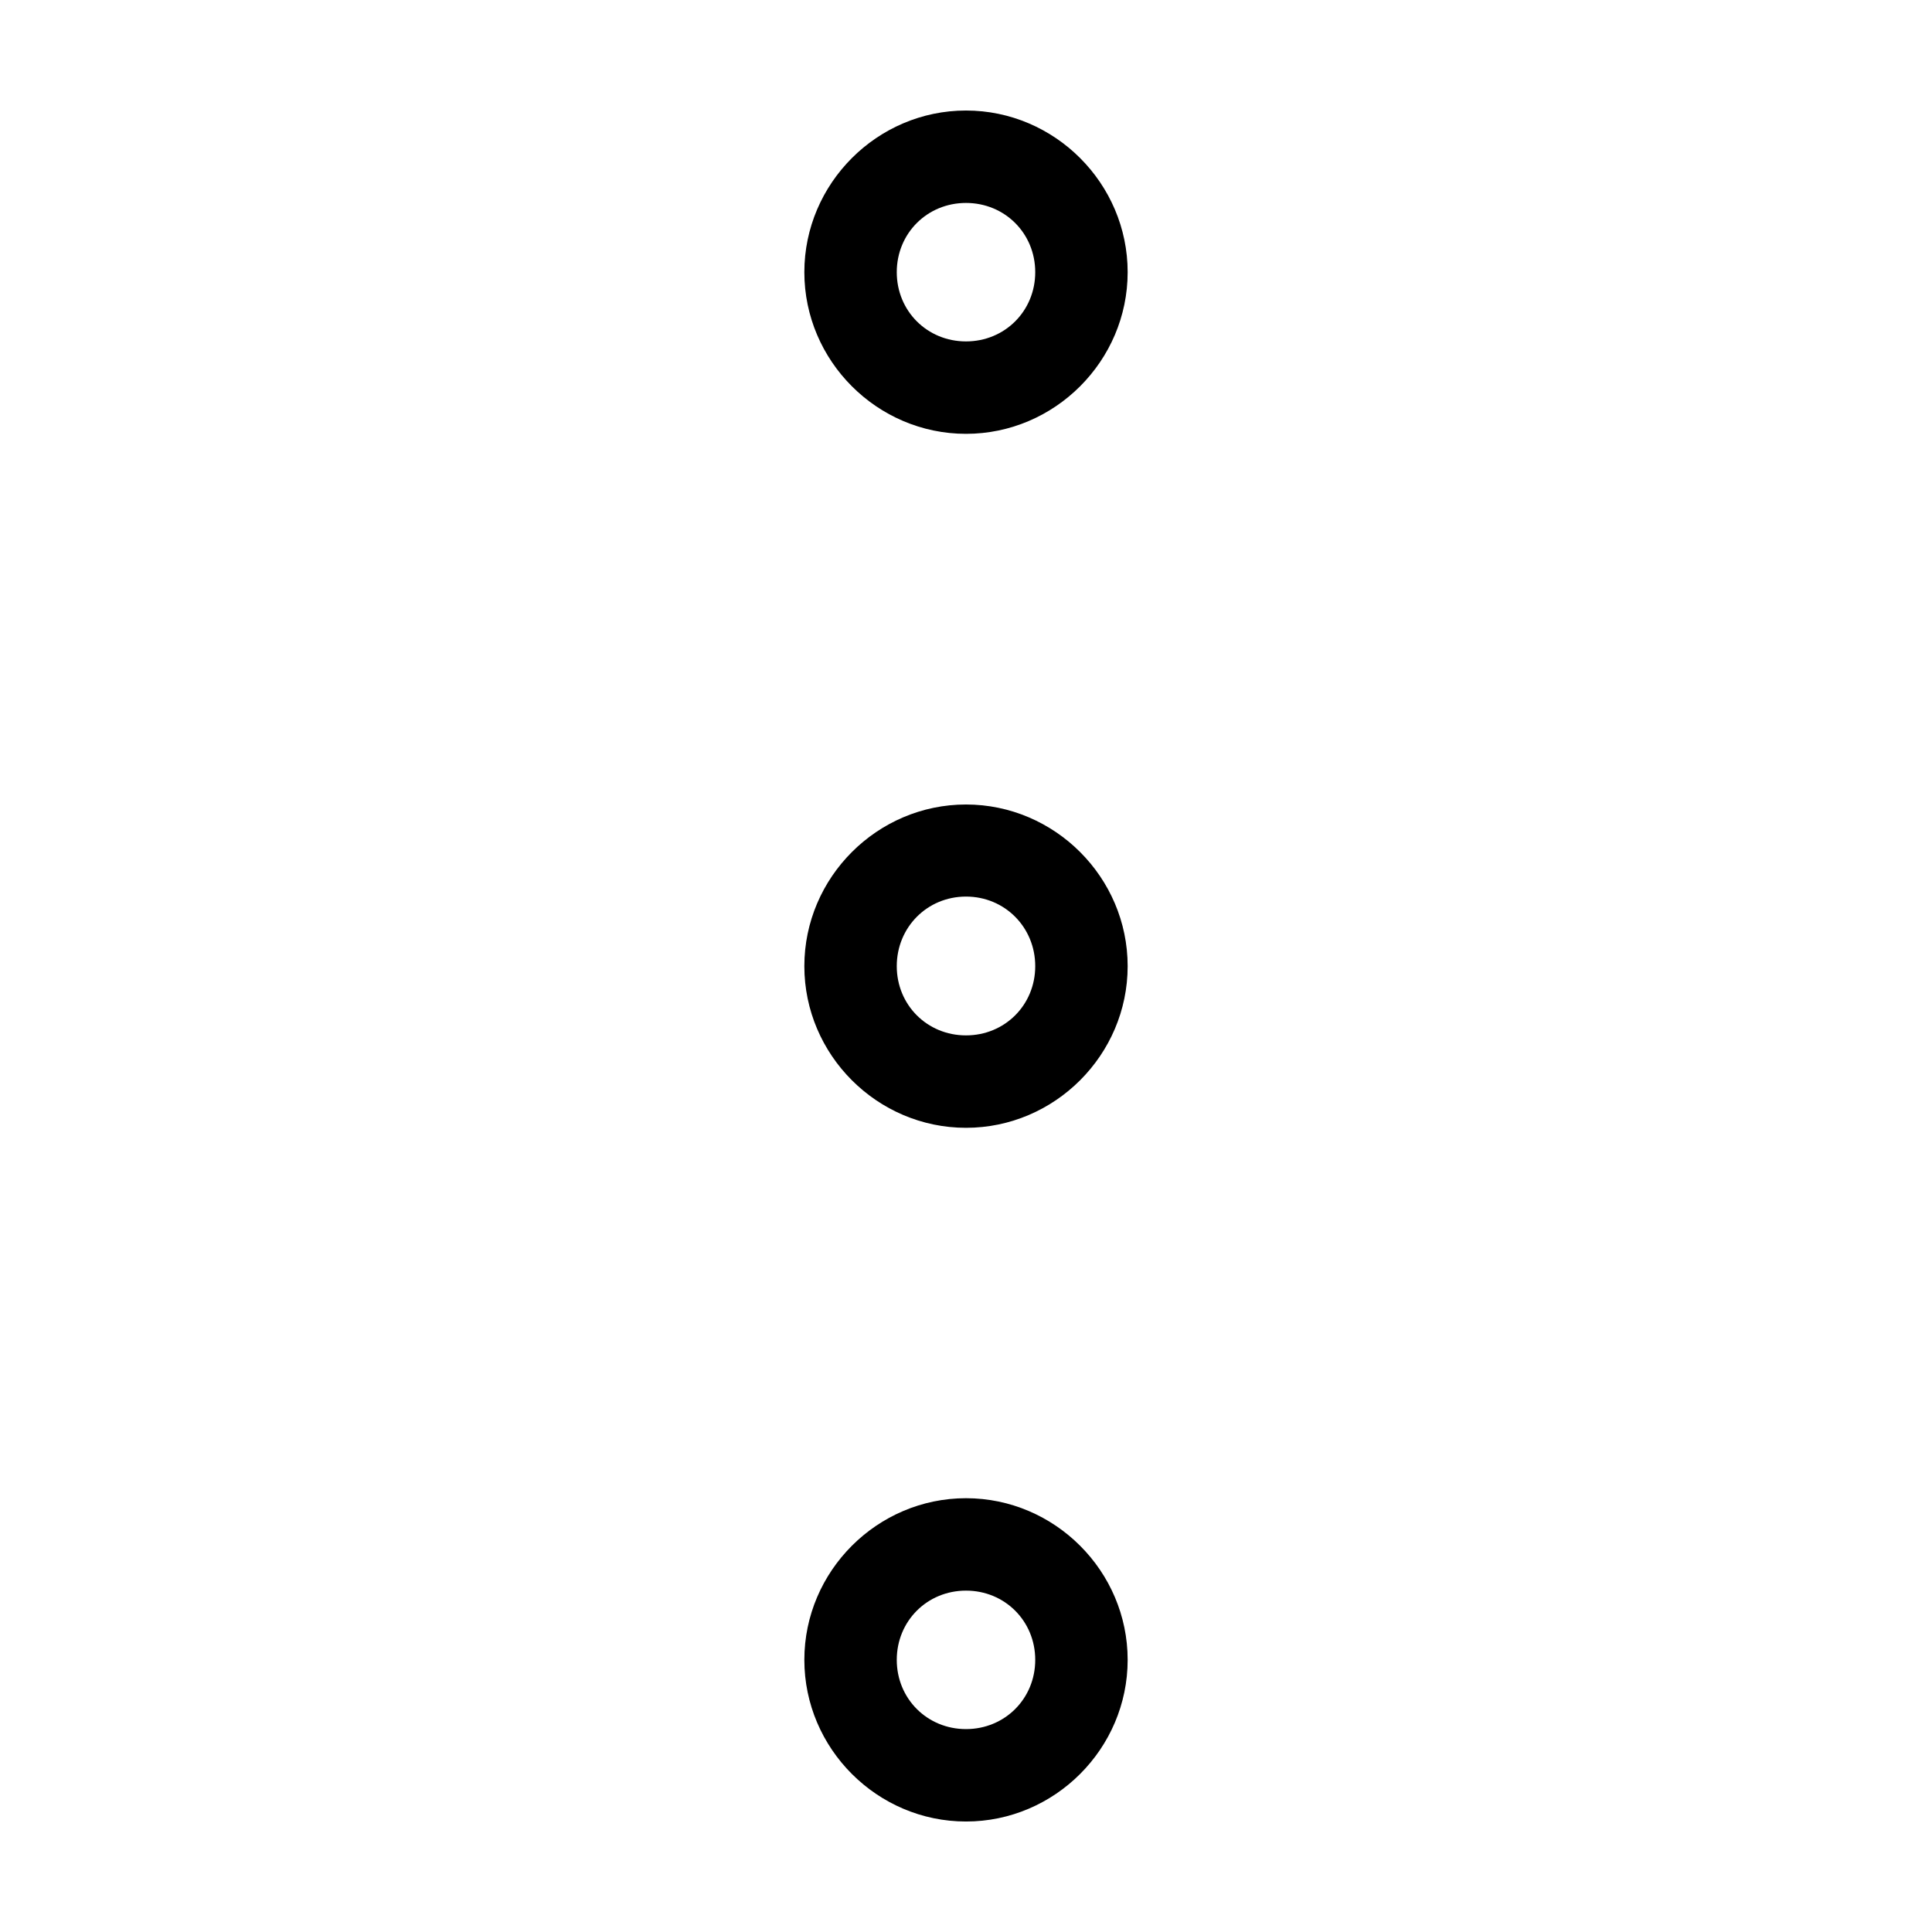 <?xml version="1.0" encoding="UTF-8"?>
<!-- Uploaded to: SVG Repo, www.svgrepo.com, Generator: SVG Repo Mixer Tools -->
<svg fill="#000000" width="800px" height="800px" version="1.1" viewBox="144 144 512 512" xmlns="http://www.w3.org/2000/svg">
 <g>
  <path d="m400 173.29c-23.52 0-42.84 19.32-42.84 42.84 0 23.523 19.316 42.84 42.84 42.84 23.52 0 42.84-19.316 42.84-42.84 0-23.52-19.316-42.84-42.84-42.84zm0 24.492c10.289 0 18.348 8.059 18.348 18.348s-8.059 18.348-18.348 18.348-18.348-8.059-18.348-18.348 8.059-18.348 18.348-18.348z"/>
  <path d="m400 357.2c-23.52 0-42.84 19.32-42.84 42.84 0 23.523 19.316 42.84 42.84 42.84 23.52 0 42.84-19.316 42.84-42.84 0-23.52-19.316-42.84-42.84-42.84zm0 24.402c10.289 0 18.348 8.148 18.348 18.438 0 10.289-8.059 18.348-18.348 18.348s-18.348-8.059-18.348-18.348c0-10.289 8.059-18.438 18.348-18.438z"/>
  <path d="m400 541.04c-23.52 0-42.84 19.316-42.84 42.84 0 23.52 19.316 42.84 42.84 42.84 23.52 0 42.84-19.32 42.84-42.84s-19.316-42.84-42.84-42.84zm0 24.492c10.289 0 18.348 8.059 18.348 18.348s-8.059 18.348-18.348 18.348-18.348-8.059-18.348-18.348 8.059-18.348 18.348-18.348z"/>
 </g>
</svg>